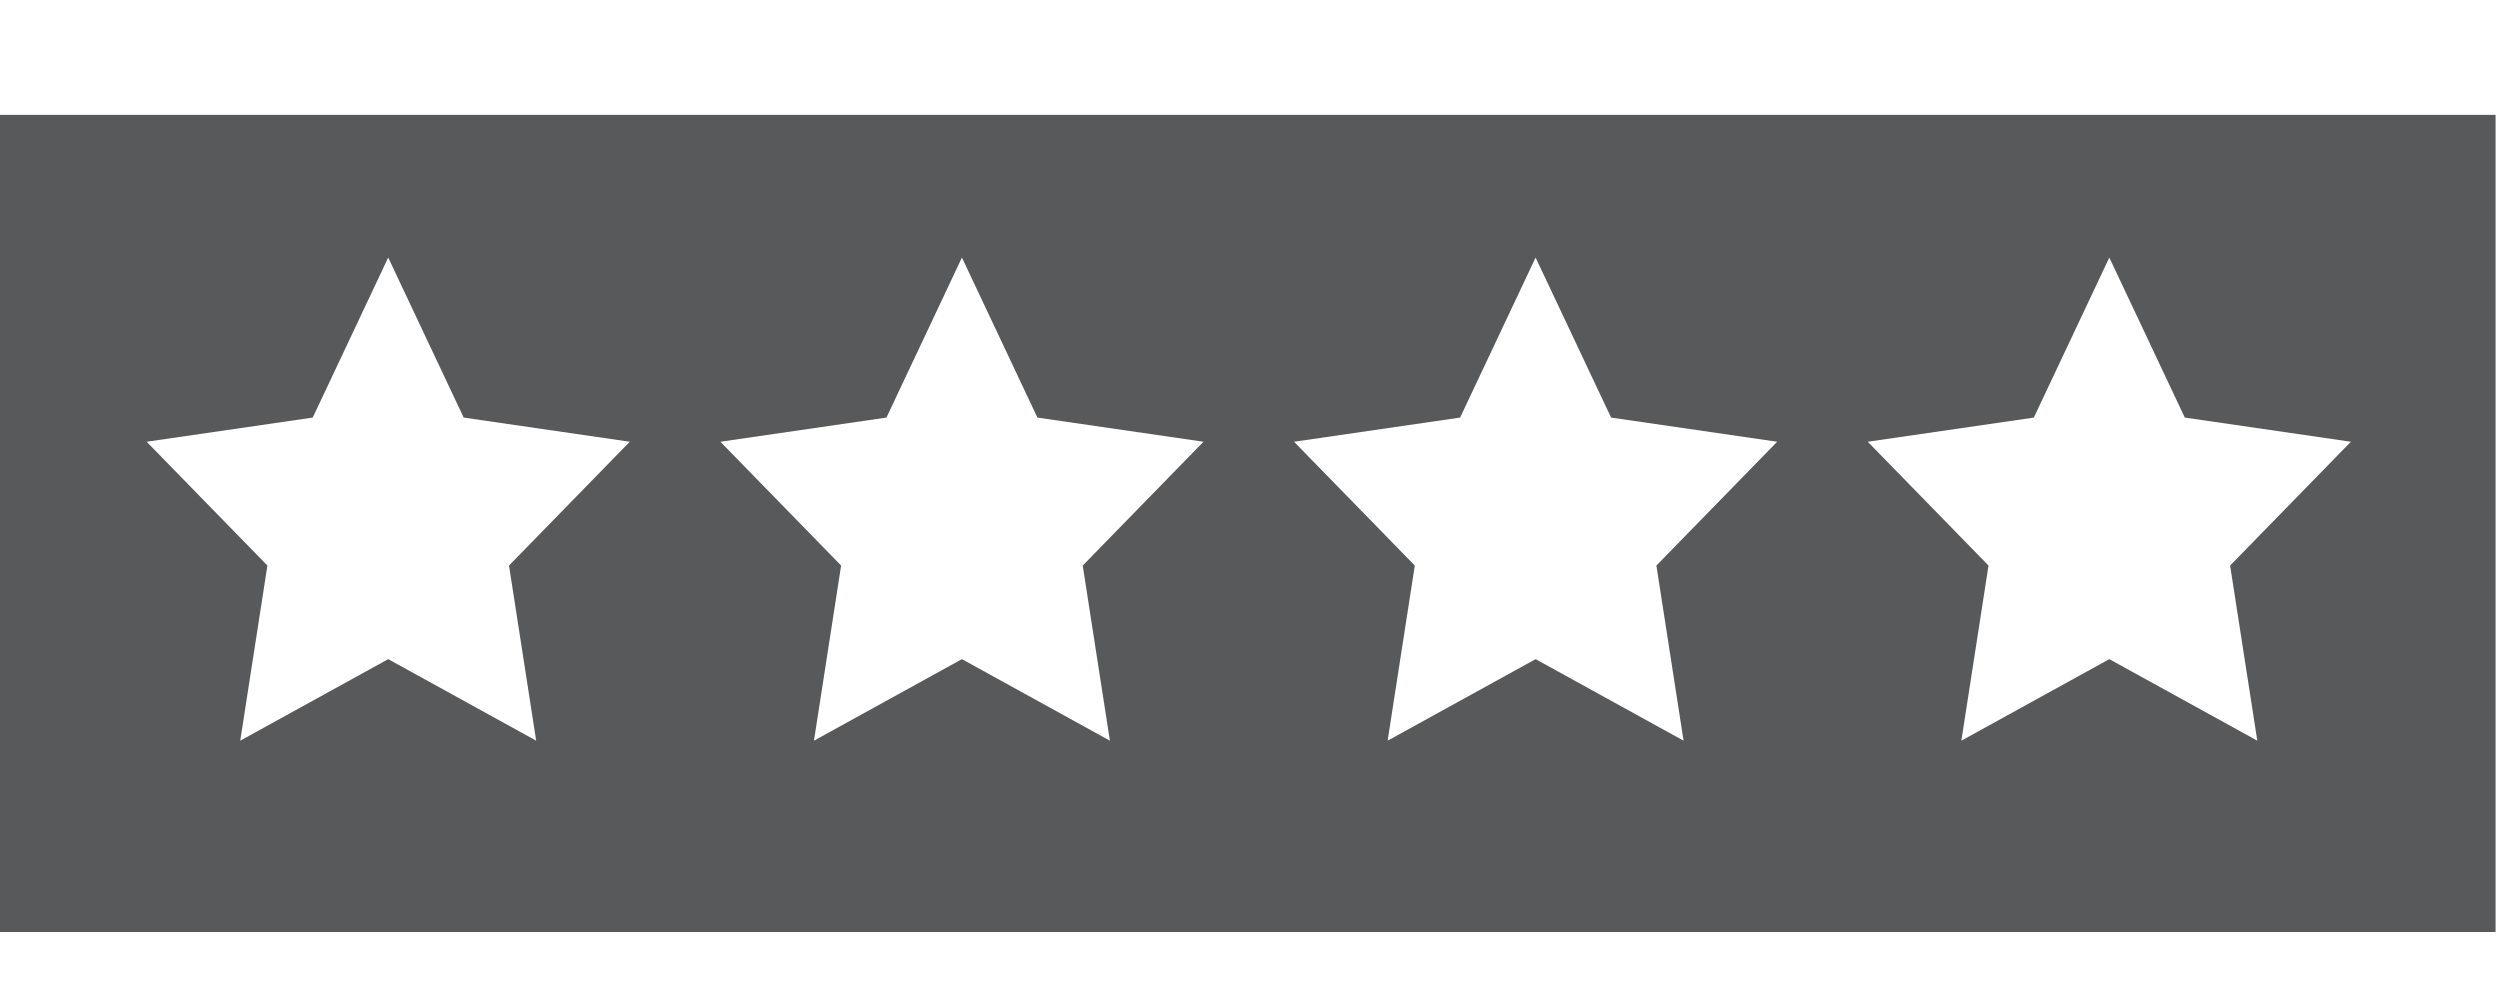 <svg width="566" height="226" viewBox="0 0 566 226" fill="none" xmlns="http://www.w3.org/2000/svg">
<path fill-rule="evenodd" clip-rule="evenodd" d="M565 26H0V211H565V26ZM87.89 58.31L104.98 94.54L142.58 100.01L115.24 128.04L121.39 167.69L87.89 149.23L54.39 167.69L60.54 128.04L33.2 100.01L70.8 94.54L87.89 58.31ZM234.87 94.54L217.78 58.31L200.69 94.54L163.09 100.01L190.43 128.04L184.28 167.69L217.78 149.23L251.28 167.69L245.13 128.04L272.47 100.01L234.87 94.54ZM347.66 58.31L364.75 94.54L402.35 100.01L375.01 128.04L381.16 167.69L347.66 149.23L314.16 167.69L320.31 128.04L292.97 100.01L330.57 94.54L347.66 58.31ZM494.64 94.54L477.55 58.31L460.46 94.54L422.86 100.01L450.2 128.04L444.05 167.69L477.55 149.23L511.05 167.69L504.9 128.04L532.24 100.01L494.64 94.54Z" fill="#57595B"/>
</svg>
